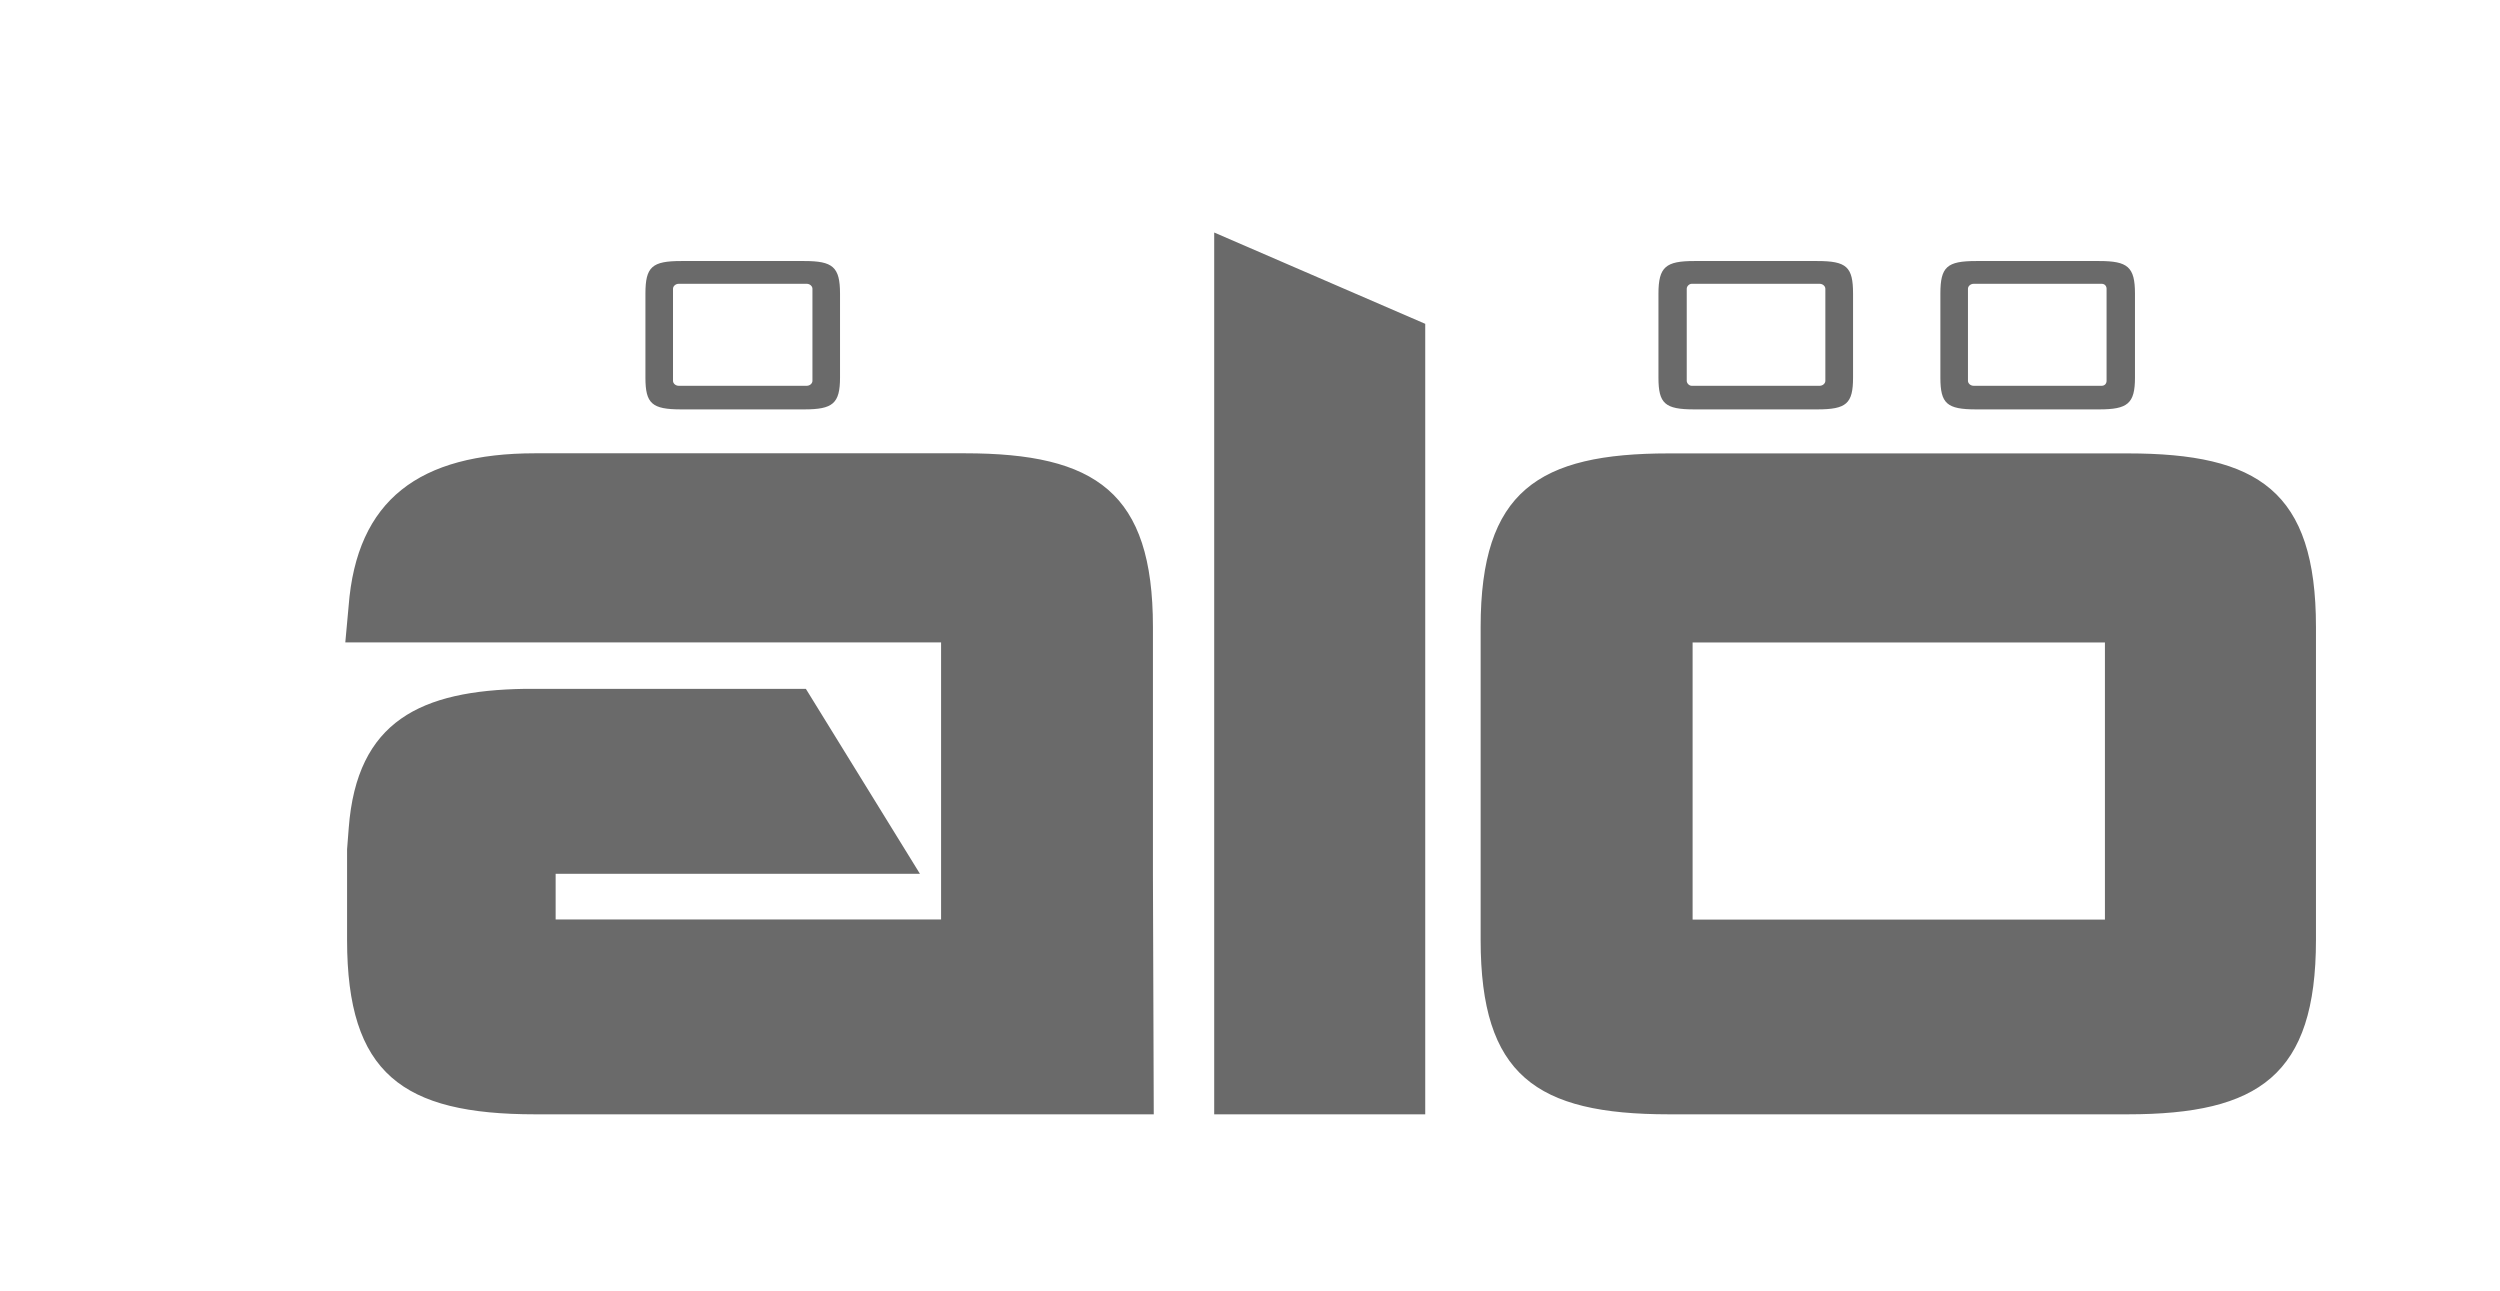 <?xml version="1.0" encoding="UTF-8"?>
<svg id="Calque_1" xmlns="http://www.w3.org/2000/svg" version="1.1" viewBox="0 0 213 110">
  <!-- Generator: Adobe Illustrator 30.0.0, SVG Export Plug-In . SVG Version: 2.1.1 Build 123)  -->
  <defs>
    <style>
      .st0 {
        fill: #6a6a6a;
        fill-rule: evenodd;
      }
    </style>
  </defs>
  <path class="st0" d="M179.34,78.35v-23.61h-35.13v23.61h35.13ZM142.19,38.63h39.09c11.11,0,16.04,3.19,16.04,14.79v26.66c0,11.53-4.86,14.86-16.04,14.86h-39.09c-11.32,0-16.04-3.33-16.04-14.86v-26.66c0-11.6,4.93-14.79,16.04-14.79h0ZM69.22,32.45v-7.85c0-.21-.21-.42-.49-.42h-10.9c-.28,0-.49.21-.49.42v7.85c0,.21.21.42.49.42h10.9c.28,0,.49-.21.49-.42h0ZM68.52,22.24c2.43,0,3.05.49,3.05,2.78v7.15c0,2.22-.62,2.71-3.05,2.71h-10.48c-2.5,0-3.05-.49-3.05-2.71v-7.15c0-2.29.56-2.78,3.05-2.78h10.48ZM179.48,32.45v-7.85c0-.21-.14-.42-.42-.42h-10.9c-.28,0-.49.21-.49.42v7.85c0,.21.21.42.49.42h10.9c.28,0,.42-.21.42-.42h0ZM178.85,22.24c2.43,0,3.05.49,3.05,2.78v7.15c0,2.22-.62,2.71-3.05,2.71h-10.48c-2.5,0-3.05-.49-3.05-2.71v-7.15c0-2.29.56-2.78,3.05-2.78h10.48ZM155.52,32.45v-7.85c0-.21-.21-.42-.49-.42h-10.9c-.21,0-.42.21-.42.42v7.85c0,.21.21.42.42.42h10.9c.28,0,.49-.21.49-.42h0ZM154.83,22.24c2.5,0,3.05.49,3.05,2.78v7.15c0,2.22-.56,2.71-3.05,2.71h-10.48c-2.5,0-3.05-.49-3.05-2.71v-7.15c0-2.29.63-2.78,3.05-2.78h10.48ZM98.31,94.94h-52.7c-11.32,0-16.04-3.47-16.04-14.86v-7.71l.14-1.81c.69-9.17,6.18-11.73,15-11.87h23.95l9.72,15.76h-31.04v3.89h32.84v-23.61H29.42l.28-3.06c.69-9.1,6.04-13.05,15.9-13.05h36.59c11.18,0,16.04,3.33,16.04,14.79v21.18l.07,20.34h0ZM103.45,19.81l17.98,7.78v67.35h-17.98V19.81h0Z"/>
</svg>